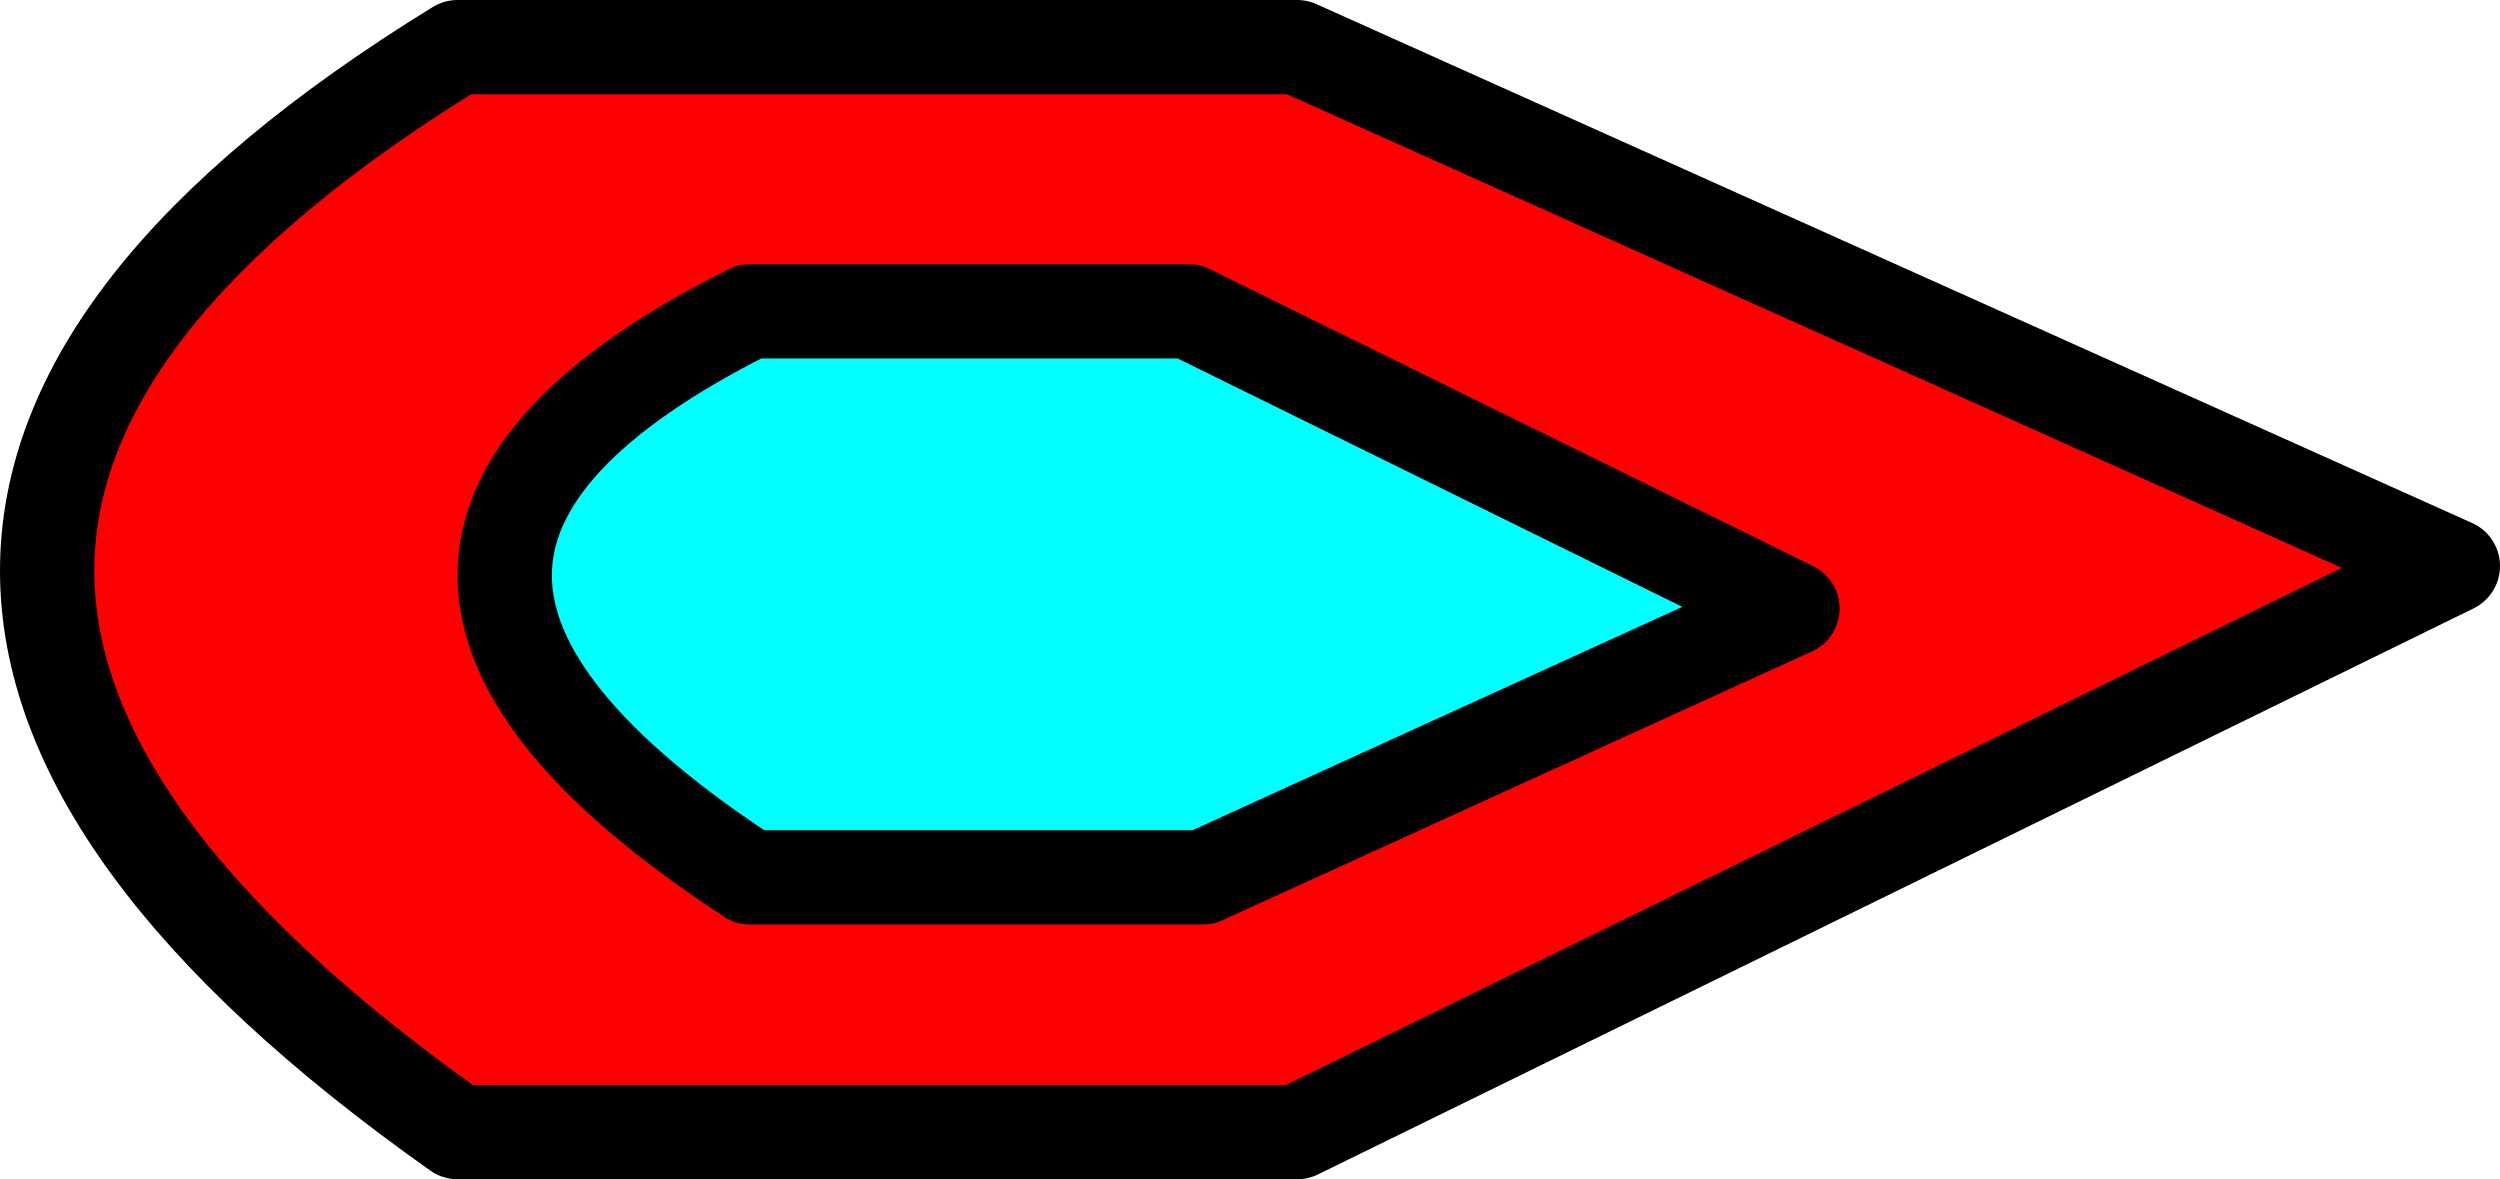 <?xml version="1.0" encoding="UTF-8" standalone="no"?>
<svg xmlns:xlink="http://www.w3.org/1999/xlink" height="12.5px" width="26.5px" xmlns="http://www.w3.org/2000/svg">
  <g transform="matrix(1.0, 0.0, 0.0, 1.0, 11.85, 6.25)">
    <path d="M0.75 -2.95 L-3.9 -2.95 Q-9.1 -0.35 -3.9 3.05 L0.9 3.05 7.15 0.2 0.75 -2.95 M1.9 -5.75 L14.15 -0.25 1.9 5.75 -7.0 5.75 Q-15.7 -0.4 -7.0 -5.75 L1.9 -5.75" fill="#ff0000" fill-rule="evenodd" stroke="none"/>
    <path d="M0.75 -2.95 L7.15 0.2 0.9 3.05 -3.9 3.05 Q-9.1 -0.35 -3.9 -2.95 L0.75 -2.95" fill="#00ffff" fill-rule="evenodd" stroke="none"/>
    <path d="M0.75 -2.95 L7.15 0.2 0.9 3.05 -3.9 3.05 Q-9.1 -0.35 -3.9 -2.95 L0.75 -2.95 M1.9 -5.75 L14.15 -0.25 1.9 5.75 -7.0 5.75 Q-15.7 -0.4 -7.0 -5.75 L1.9 -5.75" fill="none" stroke="#000000" stroke-linecap="round" stroke-linejoin="round" stroke-width="1.0"/>
  </g>
</svg>

